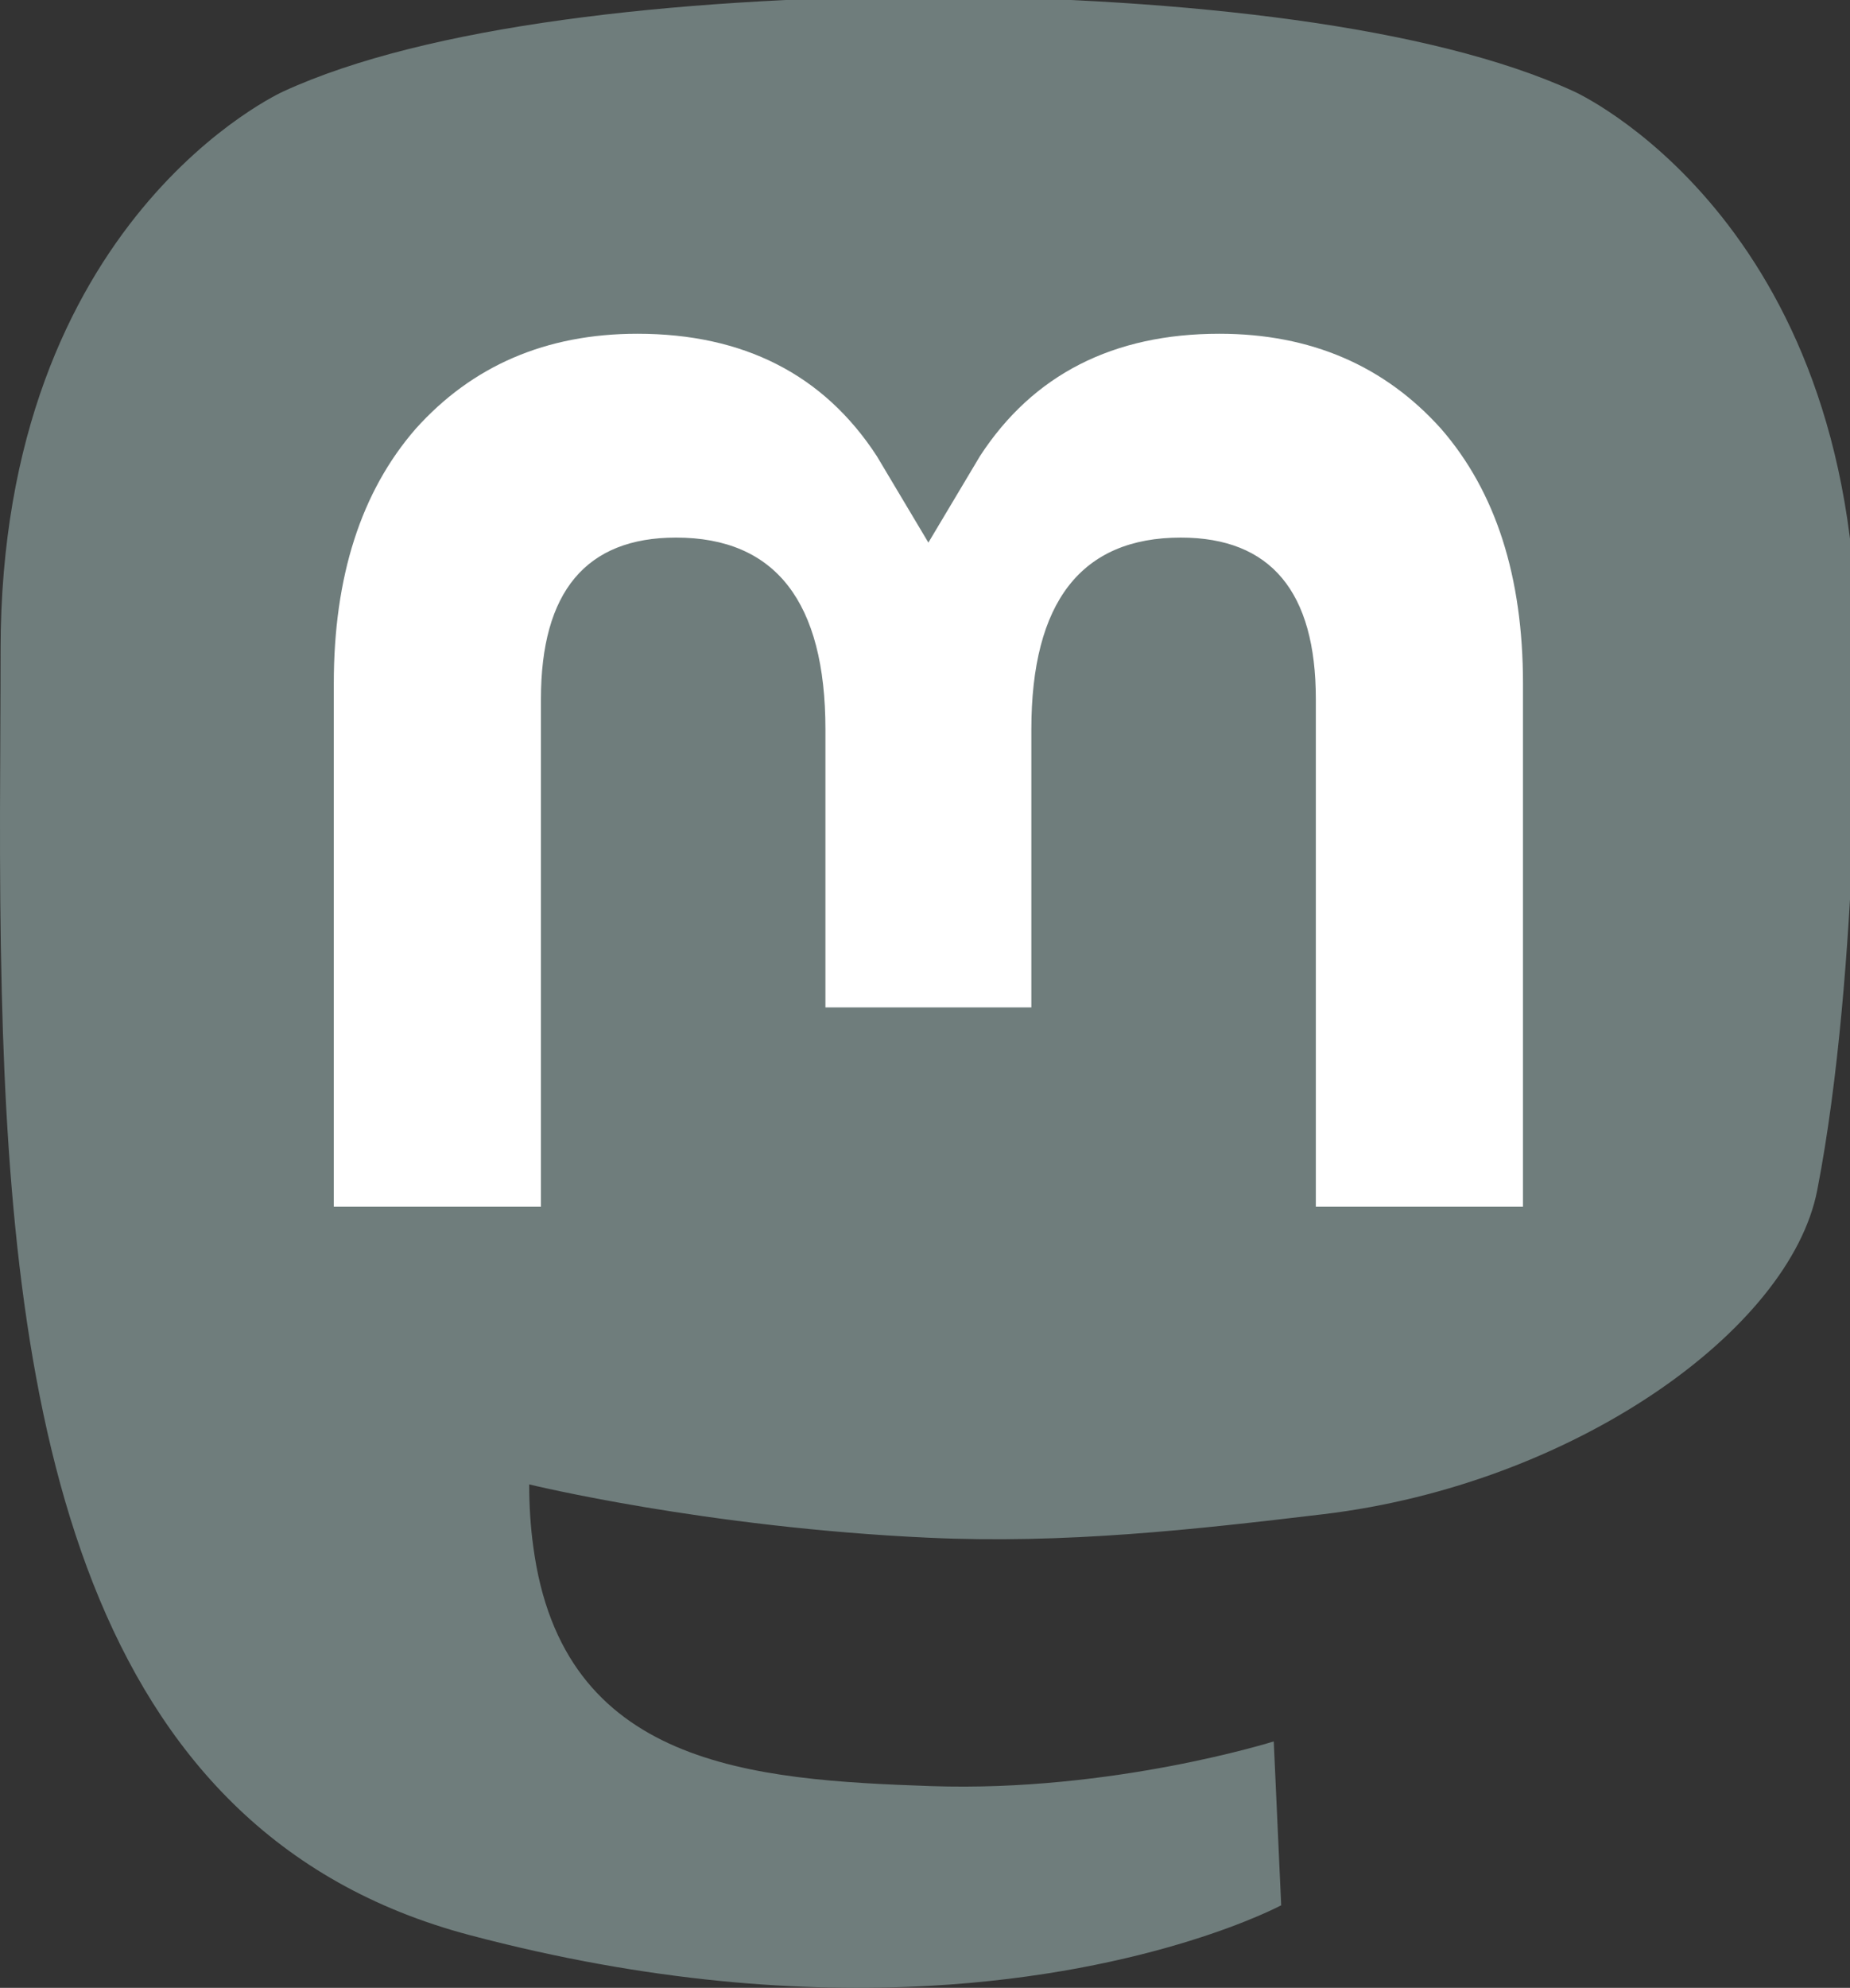 <?xml version="1.0" encoding="UTF-8"?>
<svg xmlns="http://www.w3.org/2000/svg" xmlns:xlink="http://www.w3.org/1999/xlink" width="230" height="247" viewBox="0 0 230 247">
  <rect x="0" y="0" width="230" height="247" fill="#333333" stroke="none"/>
  <path id="Path" fill="#6f7d7c" stroke="none" d="M 225.928 147.883 C 222.534 165.34 195.536 184.446 164.528 188.148 C 148.359 190.078 132.438 191.851 115.463 191.072 C 87.7 189.8 65.793 184.446 65.793 184.446 C 65.793 187.148 65.96 189.722 66.293 192.128 C 69.903 219.527 93.461 221.168 115.777 221.934 C 138.301 222.704 158.357 216.38 158.357 216.38 L 159.283 236.743 C 159.283 236.743 143.528 245.203 115.463 246.759 C 99.987 247.61 80.77 246.37 58.389 240.446 C 9.848 227.598 1.5 175.855 0.222 123.354 C -0.167 107.766 0.073 93.067 0.073 80.774 C 0.073 27.088 35.248 11.352 35.248 11.352 C 52.984 3.207 83.417 -0.218 115.056 -0.477 L 115.833 -0.477 C 147.472 -0.218 177.925 3.207 195.66 11.352 C 195.66 11.352 230.833 27.088 230.833 80.774 C 230.833 80.774 231.274 120.383 225.928 147.883"></path>
  <path id="path1" fill="#ffffff" stroke="none" d="M 189.344 84.938 L 189.344 149.942 L 163.59 149.942 L 163.59 86.849 C 163.59 73.549 157.995 66.798 146.801 66.798 C 134.425 66.798 128.222 74.806 128.222 90.641 L 128.222 125.176 L 102.621 125.176 L 102.621 90.641 C 102.621 74.806 96.417 66.798 84.041 66.798 C 72.848 66.798 67.252 73.549 67.252 86.849 L 67.252 149.942 L 41.498 149.942 L 41.498 84.938 C 41.498 71.653 44.881 61.096 51.676 53.285 C 58.682 45.474 67.858 41.47 79.249 41.47 C 92.428 41.47 102.408 46.536 109.006 56.668 L 115.421 67.421 L 121.837 56.668 C 128.434 46.536 138.415 41.47 151.594 41.47 C 162.984 41.47 172.16 45.474 179.168 53.285 C 185.961 61.096 189.344 71.653 189.344 84.938"></path>
</svg>
